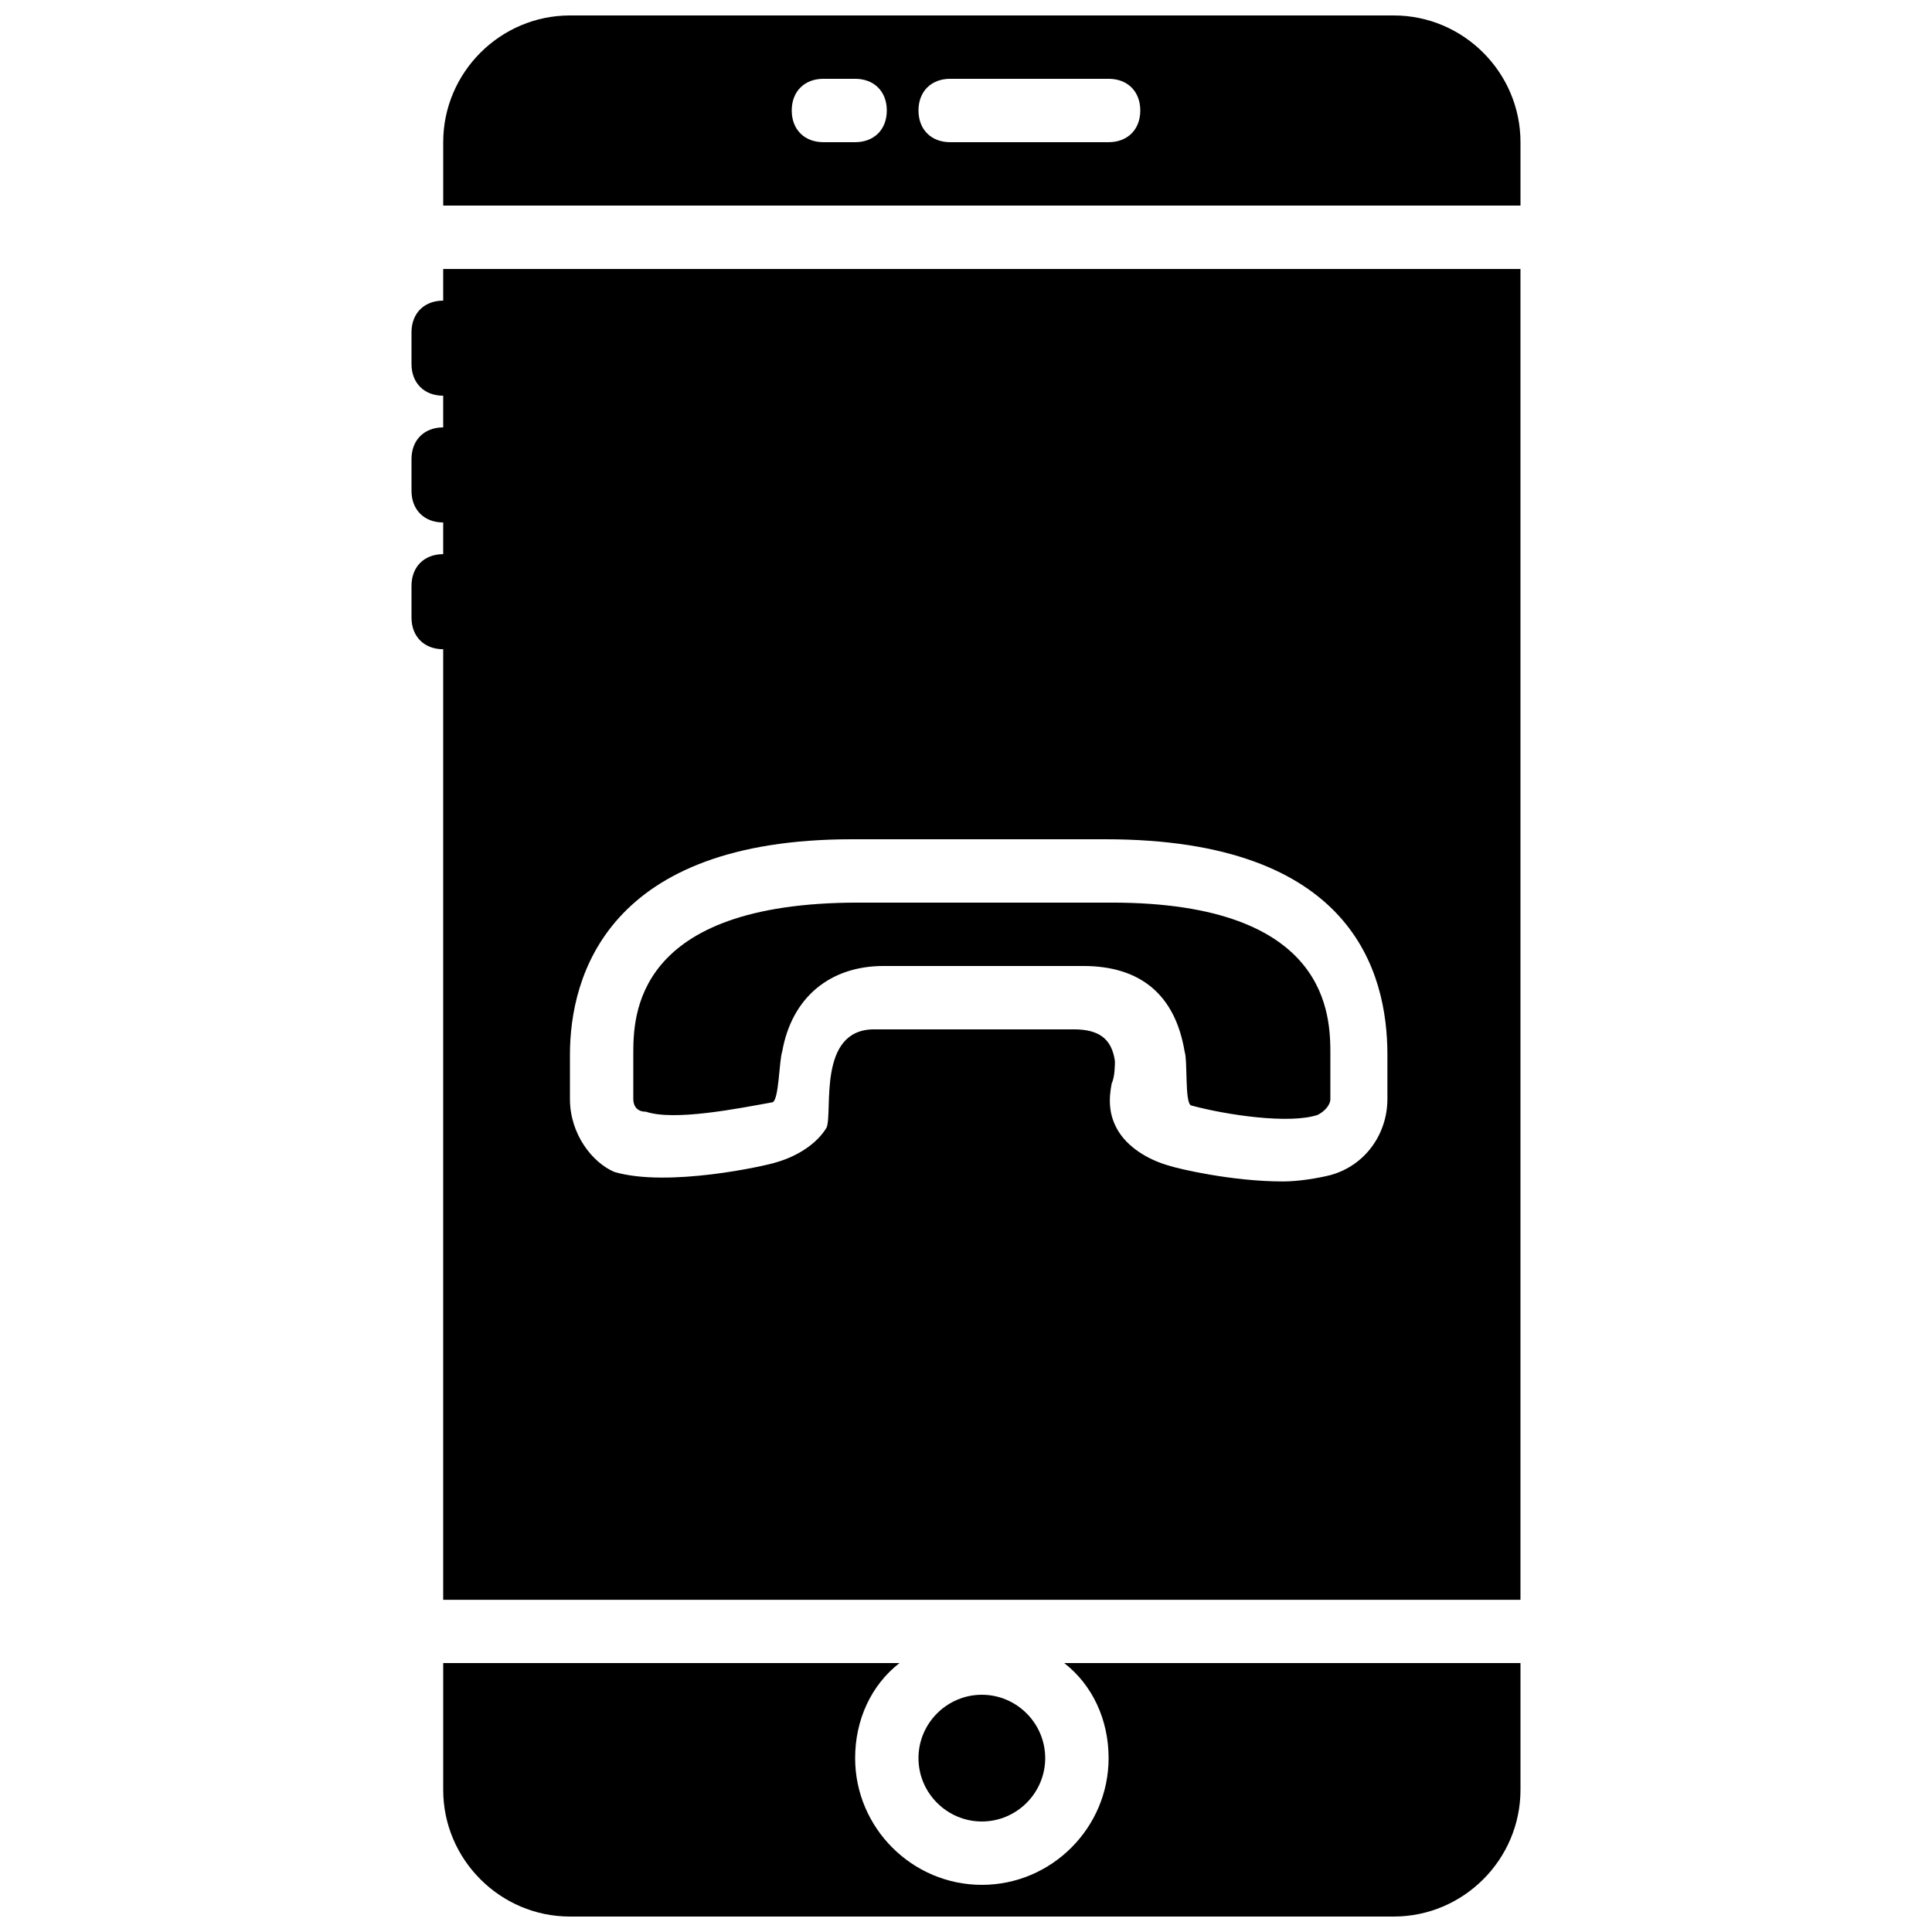 <?xml version="1.0" encoding="UTF-8"?>
<!-- Uploaded to: ICON Repo, www.svgrepo.com, Generator: ICON Repo Mixer Tools -->
<svg width="800px" height="800px" version="1.1" viewBox="144 144 512 512" xmlns="http://www.w3.org/2000/svg">
 <defs>
  <clipPath id="b">
   <path d="m261 148.09h286v50.906h-286z"/>
  </clipPath>
  <clipPath id="a">
   <path d="m261 584h286v67.902h-286z"/>
  </clipPath>
 </defs>
 <path d="m420.99 609.92c0-9.238-7.559-16.793-16.793-16.793-9.238 0-16.793 7.559-16.793 16.793 0 9.238 7.559 16.793 16.793 16.793s16.793-7.555 16.793-16.793"/>
 <g clip-path="url(#b)">
  <path d="m437.79 181.68h-41.984c-5.039 0-8.398-3.359-8.398-8.398s3.359-8.398 8.398-8.398h41.984c5.039 0 8.398 3.359 8.398 8.398-0.004 5.043-3.359 8.398-8.398 8.398m-67.176 0h-8.398c-5.039 0-8.398-3.359-8.398-8.398s3.359-8.398 8.398-8.398h8.398c5.039 0 8.398 3.359 8.398 8.398 0 5.043-3.359 8.398-8.398 8.398m142.75-33.586h-218.32c-18.473 0-33.59 15.113-33.59 33.586v16.793h285.49v-16.793c0-18.473-15.113-33.586-33.586-33.586"/>
 </g>
 <g clip-path="url(#a)">
  <path d="m437.79 609.92c0 18.473-15.113 33.586-33.586 33.586-18.473 0-33.586-15.113-33.586-33.586 0-10.078 4.199-19.312 11.754-25.191l-120.92 0.004v33.586c0 18.473 15.113 33.586 33.586 33.586h218.32c18.473 0 33.586-15.113 33.586-33.586v-33.586h-120.91c7.559 5.875 11.758 15.113 11.758 25.188"/>
 </g>
 <path d="m315.19 438.62c7.559 2.519 24.352-0.84 33.586-2.519 1.68-0.84 1.68-10.914 2.519-13.434 2.519-14.277 12.594-22.672 26.871-22.672h52.898c15.113 0 24.352 7.559 26.871 22.672 0.84 2.519 0 13.434 1.68 14.273 9.238 2.519 26.031 5.039 33.586 2.519 1.68-0.84 3.359-2.519 3.359-4.199v-11.754c0-10.078 0-40.305-57.938-40.305h-67.176c-59.617-0.004-59.617 30.227-59.617 40.301v11.754c0 1.684 0.84 3.363 3.359 3.363"/>
 <path d="m295.04 423.51c0-20.992 10.078-57.098 74.73-57.098h67.176c65.496 0 74.73 35.266 74.73 57.098v11.754c0 9.238-5.879 17.633-15.113 20.152-3.359 0.84-8.398 1.68-12.594 1.68-13.434 0-27.711-3.359-30.23-4.199-5.879-1.68-10.914-5.039-13.434-9.238-2.519-4.199-2.519-8.398-1.68-12.594 0.84-1.68 0.84-5.039 0.84-5.879-0.84-5.879-4.199-8.398-10.914-8.398h-52.898c-15.113 0-10.914 21.832-12.594 26.031-2.519 4.199-7.559 7.559-13.434 9.238-2.519 0.84-28.551 6.719-42.824 2.519-5.887-2.516-11.762-10.074-11.762-19.309zm-33.59-199.84c-5.039 0-8.398 3.359-8.398 8.398v8.398c0 5.039 3.359 8.398 8.398 8.398v8.398c-5.039 0-8.398 3.359-8.398 8.398v8.398c0 5.039 3.359 8.398 8.398 8.398v8.398c-5.039 0-8.398 3.359-8.398 8.398v8.398c0 5.039 3.359 8.398 8.398 8.398v251.91h285.49v-352.68h-285.49z"/>
</svg>